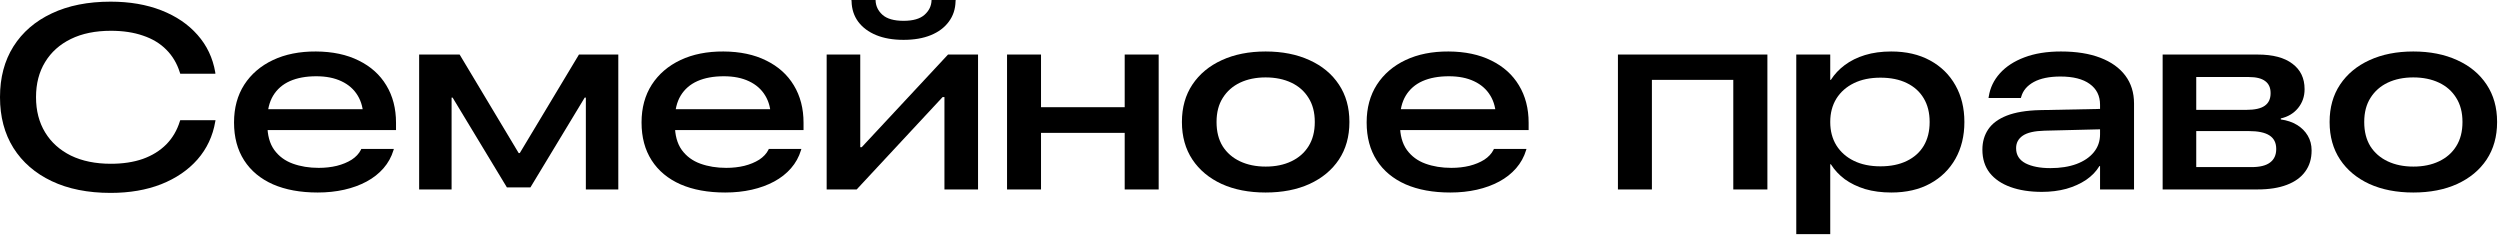 <?xml version="1.0" encoding="UTF-8"?> <svg xmlns="http://www.w3.org/2000/svg" viewBox="0 0 384.00 36.61" data-guides="{&quot;vertical&quot;:[],&quot;horizontal&quot;:[]}"><defs></defs><path fill="#000000" stroke="none" fill-opacity="1" stroke-width="1" stroke-opacity="1" id="tSvg2611c964ff" title="Path 1" d="M16.993 29.629C13.5 29.629 10.485 29.028 7.947 27.824C5.409 26.621 3.447 24.92 2.06 22.722C0.687 20.525 0 17.928 0 14.932C0 14.926 0 14.919 0 14.913C0 11.917 0.687 9.327 2.06 7.142C3.447 4.945 5.409 3.251 7.947 2.06C10.485 0.857 13.5 0.255 16.993 0.255C19.91 0.255 22.506 0.7 24.783 1.589C27.059 2.479 28.91 3.735 30.336 5.357C31.775 6.979 32.684 8.895 33.063 11.106C33.07 11.178 33.076 11.25 33.083 11.322C31.284 11.322 29.485 11.322 27.687 11.322C27.661 11.243 27.634 11.165 27.608 11.086C27.177 9.726 26.49 8.575 25.548 7.633C24.606 6.678 23.416 5.959 21.977 5.475C20.551 4.978 18.903 4.729 17.032 4.729C14.651 4.729 12.604 5.147 10.89 5.985C9.177 6.822 7.855 8.006 6.927 9.536C5.998 11.054 5.533 12.846 5.533 14.913C5.533 14.919 5.533 14.926 5.533 14.932C5.533 16.999 5.998 18.798 6.927 20.328C7.855 21.859 9.177 23.049 10.89 23.9C12.617 24.737 14.664 25.155 17.032 25.155C18.877 25.155 20.512 24.907 21.938 24.41C23.363 23.9 24.56 23.161 25.528 22.193C26.496 21.211 27.196 20.021 27.628 18.621C27.648 18.569 27.667 18.517 27.687 18.464C29.492 18.464 31.297 18.464 33.102 18.464C33.089 18.536 33.076 18.608 33.063 18.68C32.684 20.904 31.775 22.84 30.336 24.488C28.897 26.123 27.039 27.392 24.763 28.295C22.487 29.185 19.897 29.629 16.993 29.629Z"></path><path fill="#000000" stroke="none" fill-opacity="1" stroke-width="1" stroke-opacity="1" id="tSvg60e8e9abf1" title="Path 2" d="M48.8 29.57C46.145 29.57 43.855 29.152 41.932 28.315C40.009 27.464 38.531 26.235 37.498 24.626C36.464 23.017 35.948 21.081 35.948 18.818C35.948 18.811 35.948 18.805 35.948 18.798C35.948 16.574 36.471 14.645 37.517 13.009C38.577 11.374 40.049 10.112 41.932 9.222C43.816 8.333 46.014 7.895 48.526 7.908C51.076 7.921 53.267 8.385 55.099 9.301C56.943 10.204 58.356 11.472 59.337 13.107C60.331 14.743 60.828 16.659 60.828 18.857C60.828 19.23 60.828 19.602 60.828 19.975C53.424 19.975 46.02 19.975 38.616 19.975C38.616 18.909 38.616 17.843 38.616 16.777C44.928 16.777 51.24 16.777 57.552 16.777C56.969 17.601 56.387 18.425 55.805 19.249C55.805 18.85 55.805 18.451 55.805 18.052C55.805 16.744 55.517 15.619 54.942 14.677C54.366 13.722 53.536 12.99 52.45 12.48C51.377 11.97 50.089 11.714 48.584 11.714C47.001 11.714 45.648 11.963 44.523 12.46C43.411 12.957 42.554 13.703 41.952 14.697C41.363 15.678 41.069 16.895 41.069 18.347C41.069 18.615 41.069 18.883 41.069 19.151C41.069 20.76 41.422 22.055 42.129 23.036C42.835 24.004 43.783 24.704 44.974 25.136C46.164 25.568 47.492 25.784 48.957 25.784C49.951 25.784 50.88 25.679 51.743 25.47C52.62 25.247 53.379 24.933 54.02 24.528C54.661 24.109 55.132 23.605 55.432 23.017C55.452 22.971 55.472 22.925 55.491 22.879C57.159 22.879 58.827 22.879 60.495 22.879C60.475 22.945 60.456 23.01 60.436 23.076C60.122 24.109 59.612 25.031 58.906 25.842C58.199 26.653 57.336 27.334 56.315 27.883C55.295 28.432 54.15 28.851 52.882 29.139C51.613 29.427 50.252 29.57 48.8 29.57Z"></path><path fill="#000000" stroke="none" fill-opacity="1" stroke-width="1" stroke-opacity="1" id="tSvg50351bfebb" title="Path 3" d="M69.364 29.099C67.703 29.099 66.041 29.099 64.38 29.099C64.38 22.193 64.38 15.286 64.38 8.379C66.454 8.379 68.527 8.379 70.6 8.379C73.622 13.421 76.644 18.464 79.666 23.507C79.725 23.507 79.783 23.507 79.842 23.507C82.871 18.464 85.899 13.421 88.927 8.379C90.942 8.379 92.957 8.379 94.971 8.379C94.971 15.286 94.971 22.193 94.971 29.099C93.31 29.099 91.649 29.099 89.987 29.099C89.987 24.397 89.987 19.694 89.987 14.991C89.928 14.991 89.869 14.991 89.811 14.991C87.031 19.589 84.251 24.188 81.471 28.786C80.267 28.786 79.064 28.786 77.861 28.786C75.081 24.188 72.301 19.589 69.521 14.991C69.469 14.991 69.416 14.991 69.364 14.991C69.364 19.694 69.364 24.397 69.364 29.099Z"></path><path fill="#000000" stroke="none" fill-opacity="1" stroke-width="1" stroke-opacity="1" id="tSvg13b6aaea1b9" title="Path 4" d="M111.395 29.57C108.739 29.57 106.45 29.152 104.527 28.315C102.604 27.464 101.126 26.235 100.093 24.626C99.059 23.017 98.542 21.081 98.542 18.818C98.542 18.811 98.542 18.805 98.542 18.798C98.542 16.574 99.066 14.645 100.112 13.009C101.171 11.374 102.643 10.112 104.527 9.222C106.411 8.333 108.609 7.895 111.12 7.908C113.671 7.921 115.862 8.385 117.693 9.301C119.537 10.204 120.95 11.472 121.932 13.107C122.925 14.743 123.423 16.659 123.423 18.857C123.423 19.23 123.423 19.602 123.423 19.975C116.019 19.975 108.615 19.975 101.211 19.975C101.211 18.909 101.211 17.843 101.211 16.777C107.523 16.777 113.835 16.777 120.147 16.777C119.564 17.601 118.982 18.425 118.4 19.249C118.4 18.85 118.4 18.451 118.4 18.052C118.4 16.744 118.112 15.619 117.536 14.677C116.961 13.722 116.13 12.99 115.045 12.48C113.972 11.97 112.683 11.714 111.179 11.714C109.596 11.714 108.242 11.963 107.117 12.46C106.005 12.957 105.148 13.703 104.546 14.697C103.958 15.678 103.664 16.895 103.664 18.347C103.664 18.615 103.664 18.883 103.664 19.151C103.664 20.76 104.017 22.055 104.723 23.036C105.429 24.004 106.378 24.704 107.568 25.136C108.759 25.568 110.087 25.784 111.552 25.784C112.546 25.784 113.475 25.679 114.338 25.47C115.214 25.247 115.973 24.933 116.614 24.528C117.255 24.109 117.726 23.605 118.027 23.017C118.047 22.971 118.066 22.925 118.085 22.879C119.753 22.879 121.421 22.879 123.089 22.879C123.07 22.945 123.05 23.01 123.031 23.076C122.717 24.109 122.207 25.031 121.5 25.842C120.794 26.653 119.93 27.334 118.91 27.883C117.89 28.432 116.745 28.851 115.476 29.139C114.207 29.427 112.847 29.57 111.395 29.57Z"></path><path fill="#000000" stroke="none" fill-opacity="1" stroke-width="1" stroke-opacity="1" id="tSvg2d1299ab05" title="Path 5" d="M126.975 29.099C126.975 22.193 126.975 15.286 126.975 8.379C128.695 8.379 130.415 8.379 132.135 8.379C132.135 13.121 132.135 17.863 132.135 22.605C132.874 22.605 133.613 22.605 134.353 22.605C133.299 23.023 132.246 23.442 131.193 23.86C136.001 18.7 140.808 13.539 145.615 8.379C147.153 8.379 148.69 8.379 150.227 8.379C150.227 15.286 150.227 22.193 150.227 29.099C148.507 29.099 146.786 29.099 145.066 29.099C145.066 24.371 145.066 19.642 145.066 14.913C144.308 14.913 143.549 14.913 142.79 14.913C143.85 14.488 144.909 14.062 145.969 13.637C141.175 18.791 136.38 23.945 131.586 29.099C130.049 29.099 128.512 29.099 126.975 29.099ZM138.787 6.122C137.165 6.122 135.765 5.88 134.588 5.396C133.411 4.912 132.488 4.225 131.821 3.336C131.167 2.446 130.827 1.4 130.801 0.196C130.795 0.131 130.788 0.065 130.781 0C132.018 0 133.254 0 134.49 0C134.49 0.02 134.49 0.039 134.49 0.059C134.516 0.922 134.869 1.661 135.549 2.276C136.242 2.891 137.322 3.198 138.787 3.198C140.239 3.198 141.312 2.891 142.005 2.276C142.698 1.661 143.058 0.922 143.085 0.059C143.085 0.039 143.085 0.02 143.085 0C144.321 0 145.556 0 146.792 0C146.786 0.065 146.779 0.131 146.773 0.196C146.747 1.4 146.4 2.446 145.733 3.336C145.079 4.225 144.163 4.912 142.986 5.396C141.809 5.88 140.409 6.122 138.787 6.122Z"></path><path fill="#000000" stroke="none" fill-opacity="1" stroke-width="1" stroke-opacity="1" id="tSvg18eddb34e49" title="Path 6" d="M172.753 29.099C172.753 26.202 172.753 23.305 172.753 20.407C168.469 20.407 164.184 20.407 159.9 20.407C159.9 23.305 159.9 26.202 159.9 29.099C158.16 29.099 156.421 29.099 154.681 29.099C154.681 22.193 154.681 15.286 154.681 8.379C156.421 8.379 158.16 8.379 159.9 8.379C159.9 11.073 159.9 13.768 159.9 16.463C164.184 16.463 168.469 16.463 172.753 16.463C172.753 13.768 172.753 11.073 172.753 8.379C174.493 8.379 176.232 8.379 177.972 8.379C177.972 15.286 177.972 22.193 177.972 29.099C176.232 29.099 174.493 29.099 172.753 29.099Z"></path><path fill="#000000" stroke="none" fill-opacity="1" stroke-width="1" stroke-opacity="1" id="tSvg13540261a44" title="Path 7" d="M194.396 29.57C191.832 29.57 189.582 29.132 187.647 28.256C185.723 27.366 184.225 26.117 183.153 24.508C182.08 22.886 181.544 20.969 181.544 18.759C181.544 18.746 181.544 18.733 181.544 18.72C181.544 16.509 182.08 14.599 183.153 12.99C184.239 11.368 185.743 10.118 187.665 9.242C189.601 8.352 191.845 7.908 194.396 7.908C196.96 7.908 199.21 8.352 201.146 9.242C203.082 10.118 204.586 11.368 205.659 12.99C206.732 14.599 207.268 16.509 207.268 18.72C207.268 18.733 207.268 18.746 207.268 18.759C207.268 20.969 206.732 22.886 205.659 24.508C204.586 26.117 203.082 27.366 201.146 28.256C199.223 29.132 196.973 29.57 194.396 29.57ZM194.416 25.587C195.907 25.587 197.215 25.319 198.34 24.783C199.478 24.246 200.361 23.474 200.989 22.467C201.63 21.447 201.951 20.211 201.951 18.759C201.951 18.746 201.951 18.733 201.951 18.72C201.951 17.267 201.63 16.038 200.989 15.031C200.361 14.01 199.478 13.232 198.34 12.695C197.202 12.159 195.887 11.891 194.396 11.891C192.918 11.891 191.61 12.159 190.472 12.695C189.347 13.232 188.464 14.01 187.822 15.031C187.181 16.038 186.862 17.267 186.862 18.72C186.862 18.733 186.862 18.746 186.862 18.759C186.862 20.211 187.175 21.447 187.803 22.467C188.444 23.474 189.333 24.246 190.472 24.783C191.61 25.319 192.924 25.587 194.416 25.587Z"></path><path fill="#000000" stroke="none" fill-opacity="1" stroke-width="1" stroke-opacity="1" id="tSvg1cc3657440" title="Path 8" d="M222.77 29.57C220.114 29.57 217.824 29.152 215.902 28.315C213.979 27.464 212.501 26.235 211.467 24.626C210.434 23.017 209.917 21.081 209.917 18.818C209.917 18.811 209.917 18.805 209.917 18.798C209.917 16.574 210.44 14.645 211.487 13.009C212.547 11.374 214.018 10.112 215.902 9.222C217.786 8.333 219.983 7.895 222.495 7.908C225.045 7.921 227.237 8.385 229.069 9.301C230.913 10.204 232.325 11.472 233.307 13.107C234.301 14.743 234.798 16.659 234.798 18.857C234.798 19.23 234.798 19.602 234.798 19.975C227.394 19.975 219.99 19.975 212.586 19.975C212.586 18.909 212.586 17.843 212.586 16.777C218.898 16.777 225.209 16.777 231.521 16.777C230.939 17.601 230.357 18.425 229.775 19.249C229.775 18.85 229.775 18.451 229.775 18.052C229.775 16.744 229.487 15.619 228.911 14.677C228.335 13.722 227.505 12.99 226.419 12.48C225.346 11.97 224.058 11.714 222.554 11.714C220.971 11.714 219.617 11.963 218.492 12.46C217.38 12.957 216.523 13.703 215.921 14.697C215.333 15.678 215.038 16.895 215.038 18.347C215.038 18.615 215.038 18.883 215.038 19.151C215.038 20.76 215.392 22.055 216.098 23.036C216.805 24.004 217.753 24.704 218.943 25.136C220.134 25.568 221.462 25.784 222.926 25.784C223.921 25.784 224.85 25.679 225.713 25.47C226.589 25.247 227.349 24.933 227.989 24.528C228.63 24.109 229.101 23.605 229.402 23.017C229.421 22.971 229.441 22.925 229.46 22.879C231.128 22.879 232.796 22.879 234.464 22.879C234.445 22.945 234.425 23.01 234.405 23.076C234.092 24.109 233.581 25.031 232.875 25.842C232.168 26.653 231.305 27.334 230.285 27.883C229.265 28.432 228.12 28.851 226.851 29.139C225.582 29.427 224.222 29.57 222.77 29.57Z"></path><path fill="#000000" stroke="none" fill-opacity="1" stroke-width="1" stroke-opacity="1" id="tSvg1169cee501a" title="Path 9" d="M248.514 29.099C248.514 22.193 248.514 15.286 248.514 8.379C256.167 8.379 263.819 8.379 271.472 8.379C271.472 15.286 271.472 22.193 271.472 29.099C269.726 29.099 267.979 29.099 266.233 29.099C266.233 23.488 266.233 17.876 266.233 12.264C262.066 12.264 257.899 12.264 253.733 12.264C253.733 17.876 253.733 23.488 253.733 29.099C251.993 29.099 250.254 29.099 248.514 29.099Z"></path><path fill="#000000" stroke="none" fill-opacity="1" stroke-width="1" stroke-opacity="1" id="tSvgaf610a20e" title="Path 10" d="M275.907 35.967C275.907 26.771 275.907 17.575 275.907 8.379C277.646 8.379 279.386 8.379 281.125 8.379C281.125 9.674 281.125 10.969 281.125 12.264C281.158 12.264 281.191 12.264 281.224 12.264C281.773 11.4 282.486 10.642 283.363 9.988C284.24 9.334 285.273 8.823 286.463 8.457C287.666 8.091 289.007 7.908 290.485 7.908C292.788 7.908 294.776 8.366 296.451 9.281C298.139 10.197 299.44 11.472 300.355 13.107C301.271 14.73 301.729 16.6 301.729 18.72C301.729 18.733 301.729 18.746 301.729 18.759C301.729 20.878 301.271 22.755 300.355 24.39C299.44 26.012 298.145 27.281 296.47 28.197C294.796 29.113 292.807 29.57 290.505 29.57C289.027 29.57 287.686 29.394 286.483 29.041C285.292 28.674 284.252 28.171 283.363 27.53C282.486 26.876 281.773 26.11 281.224 25.234C281.191 25.234 281.158 25.234 281.125 25.234C281.125 28.812 281.125 32.389 281.125 35.967C279.386 35.967 277.646 35.967 275.907 35.967ZM288.838 25.548C290.407 25.548 291.754 25.273 292.88 24.724C294.017 24.174 294.887 23.396 295.489 22.389C296.091 21.368 296.392 20.158 296.392 18.759C296.392 18.746 296.392 18.733 296.392 18.72C296.392 17.32 296.091 16.116 295.489 15.109C294.887 14.089 294.017 13.304 292.88 12.754C291.754 12.205 290.407 11.93 288.838 11.93C287.268 11.93 285.907 12.211 284.756 12.774C283.604 13.336 282.709 14.128 282.068 15.148C281.44 16.169 281.125 17.359 281.125 18.72C281.125 18.733 281.125 18.746 281.125 18.759C281.125 20.119 281.44 21.31 282.068 22.33C282.709 23.35 283.604 24.142 284.756 24.704C285.907 25.267 287.268 25.548 288.838 25.548Z"></path><path fill="#000000" stroke="none" fill-opacity="1" stroke-width="1" stroke-opacity="1" id="tSvga734fd1606" title="Path 11" d="M313.64 29.472C311.796 29.472 310.186 29.224 308.813 28.727C307.439 28.23 306.373 27.504 305.614 26.549C304.868 25.581 304.496 24.397 304.496 22.997C304.496 22.991 304.496 22.984 304.496 22.977C304.496 21.787 304.797 20.747 305.398 19.858C306 18.968 306.948 18.268 308.243 17.758C309.551 17.248 311.239 16.966 313.306 16.914C317.269 16.836 321.233 16.757 325.197 16.679C325.197 17.719 325.197 18.759 325.197 19.799C321.475 19.89 317.753 19.982 314.032 20.073C312.502 20.113 311.389 20.368 310.696 20.839C310.016 21.31 309.675 21.944 309.675 22.742C309.675 22.755 309.675 22.768 309.675 22.781C309.675 23.802 310.153 24.567 311.108 25.077C312.076 25.574 313.352 25.823 314.935 25.823C316.465 25.823 317.799 25.613 318.938 25.195C320.089 24.763 320.978 24.161 321.606 23.39C322.247 22.605 322.567 21.689 322.567 20.642C322.567 19.125 322.567 17.608 322.567 16.09C322.567 14.717 322.038 13.65 320.978 12.892C319.932 12.133 318.434 11.754 316.485 11.754C314.784 11.754 313.417 12.035 312.384 12.597C311.363 13.16 310.722 13.919 310.46 14.874C310.441 14.932 310.421 14.991 310.401 15.05C308.747 15.05 307.092 15.05 305.437 15.05C305.45 14.972 305.463 14.893 305.476 14.815C305.686 13.48 306.255 12.296 307.184 11.263C308.126 10.216 309.382 9.399 310.952 8.81C312.534 8.209 314.405 7.908 316.563 7.908C318.918 7.908 320.932 8.228 322.606 8.869C324.281 9.51 325.563 10.426 326.453 11.616C327.342 12.807 327.787 14.233 327.787 15.894C327.787 20.296 327.787 24.698 327.787 29.099C326.047 29.099 324.307 29.099 322.567 29.099C322.567 27.903 322.567 26.706 322.567 25.509C322.535 25.509 322.502 25.509 322.47 25.509C321.986 26.32 321.305 27.026 320.428 27.628C319.552 28.217 318.539 28.674 317.388 29.002C316.236 29.315 314.987 29.472 313.64 29.472Z"></path><path fill="#000000" stroke="none" fill-opacity="1" stroke-width="1" stroke-opacity="1" id="tSvg91dfdbc1bd" title="Path 12" d="M332.182 29.099C332.182 22.193 332.182 15.286 332.182 8.379C337.049 8.379 341.915 8.379 346.781 8.379C349.11 8.379 350.889 8.85 352.118 9.791C353.361 10.72 353.983 12.015 353.983 13.677C353.983 13.69 353.983 13.703 353.983 13.716C353.983 14.815 353.649 15.776 352.982 16.6C352.315 17.411 351.431 17.941 350.333 18.19C350.333 18.242 350.333 18.294 350.333 18.347C351.288 18.477 352.118 18.759 352.825 19.19C353.531 19.622 354.081 20.172 354.473 20.839C354.865 21.506 355.062 22.258 355.062 23.095C355.062 23.108 355.062 23.121 355.062 23.134C355.062 24.39 354.735 25.463 354.081 26.352C353.44 27.242 352.498 27.922 351.255 28.393C350.026 28.864 348.521 29.099 346.742 29.099C341.889 29.099 337.036 29.099 332.182 29.099ZM337.343 25.666C340.175 25.666 343.007 25.666 345.839 25.666C347.122 25.666 348.07 25.43 348.685 24.959C349.312 24.488 349.627 23.802 349.627 22.899C349.627 22.886 349.627 22.873 349.627 22.86C349.627 21.931 349.28 21.244 348.586 20.799C347.907 20.355 346.84 20.132 345.388 20.132C342.707 20.132 340.025 20.132 337.343 20.132C337.343 21.977 337.343 23.821 337.343 25.666ZM337.343 16.875C339.907 16.875 342.471 16.875 345.035 16.875C346.33 16.875 347.272 16.666 347.86 16.247C348.462 15.829 348.763 15.188 348.763 14.324C348.763 14.311 348.763 14.298 348.763 14.285C348.763 13.474 348.488 12.866 347.939 12.46C347.39 12.041 346.552 11.832 345.428 11.832C342.733 11.832 340.038 11.832 337.343 11.832C337.343 13.513 337.343 15.194 337.343 16.875Z"></path><path fill="#000000" stroke="none" fill-opacity="1" stroke-width="1" stroke-opacity="1" id="tSvg88f7bca836" title="Path 13" d="M370.681 29.57C368.117 29.57 365.867 29.132 363.931 28.256C362.008 27.366 360.51 26.117 359.437 24.508C358.365 22.886 357.828 20.969 357.828 18.759C357.828 18.746 357.828 18.733 357.828 18.72C357.828 16.509 358.365 14.599 359.437 12.99C360.523 11.368 362.028 10.118 363.951 9.242C365.887 8.352 368.13 7.908 370.681 7.908C373.245 7.908 375.495 8.352 377.431 9.242C379.367 10.118 380.872 11.368 381.944 12.99C383.017 14.599 383.553 16.509 383.553 18.72C383.553 18.733 383.553 18.746 383.553 18.759C383.553 20.969 383.017 22.886 381.944 24.508C380.872 26.117 379.367 27.366 377.431 28.256C375.508 29.132 373.258 29.57 370.681 29.57ZM370.7 25.587C372.192 25.587 373.5 25.319 374.625 24.783C375.763 24.246 376.646 23.474 377.274 22.467C377.915 21.447 378.236 20.211 378.236 18.759C378.236 18.746 378.236 18.733 378.236 18.72C378.236 17.267 377.915 16.038 377.274 15.031C376.646 14.01 375.763 13.232 374.625 12.695C373.487 12.159 372.172 11.891 370.681 11.891C369.203 11.891 367.894 12.159 366.757 12.695C365.631 13.232 364.748 14.01 364.108 15.031C363.467 16.038 363.146 17.267 363.146 18.72C363.146 18.733 363.146 18.746 363.146 18.759C363.146 20.211 363.461 21.447 364.088 22.467C364.729 23.474 365.619 24.246 366.757 24.783C367.894 25.319 369.21 25.587 370.7 25.587Z"></path></svg> 